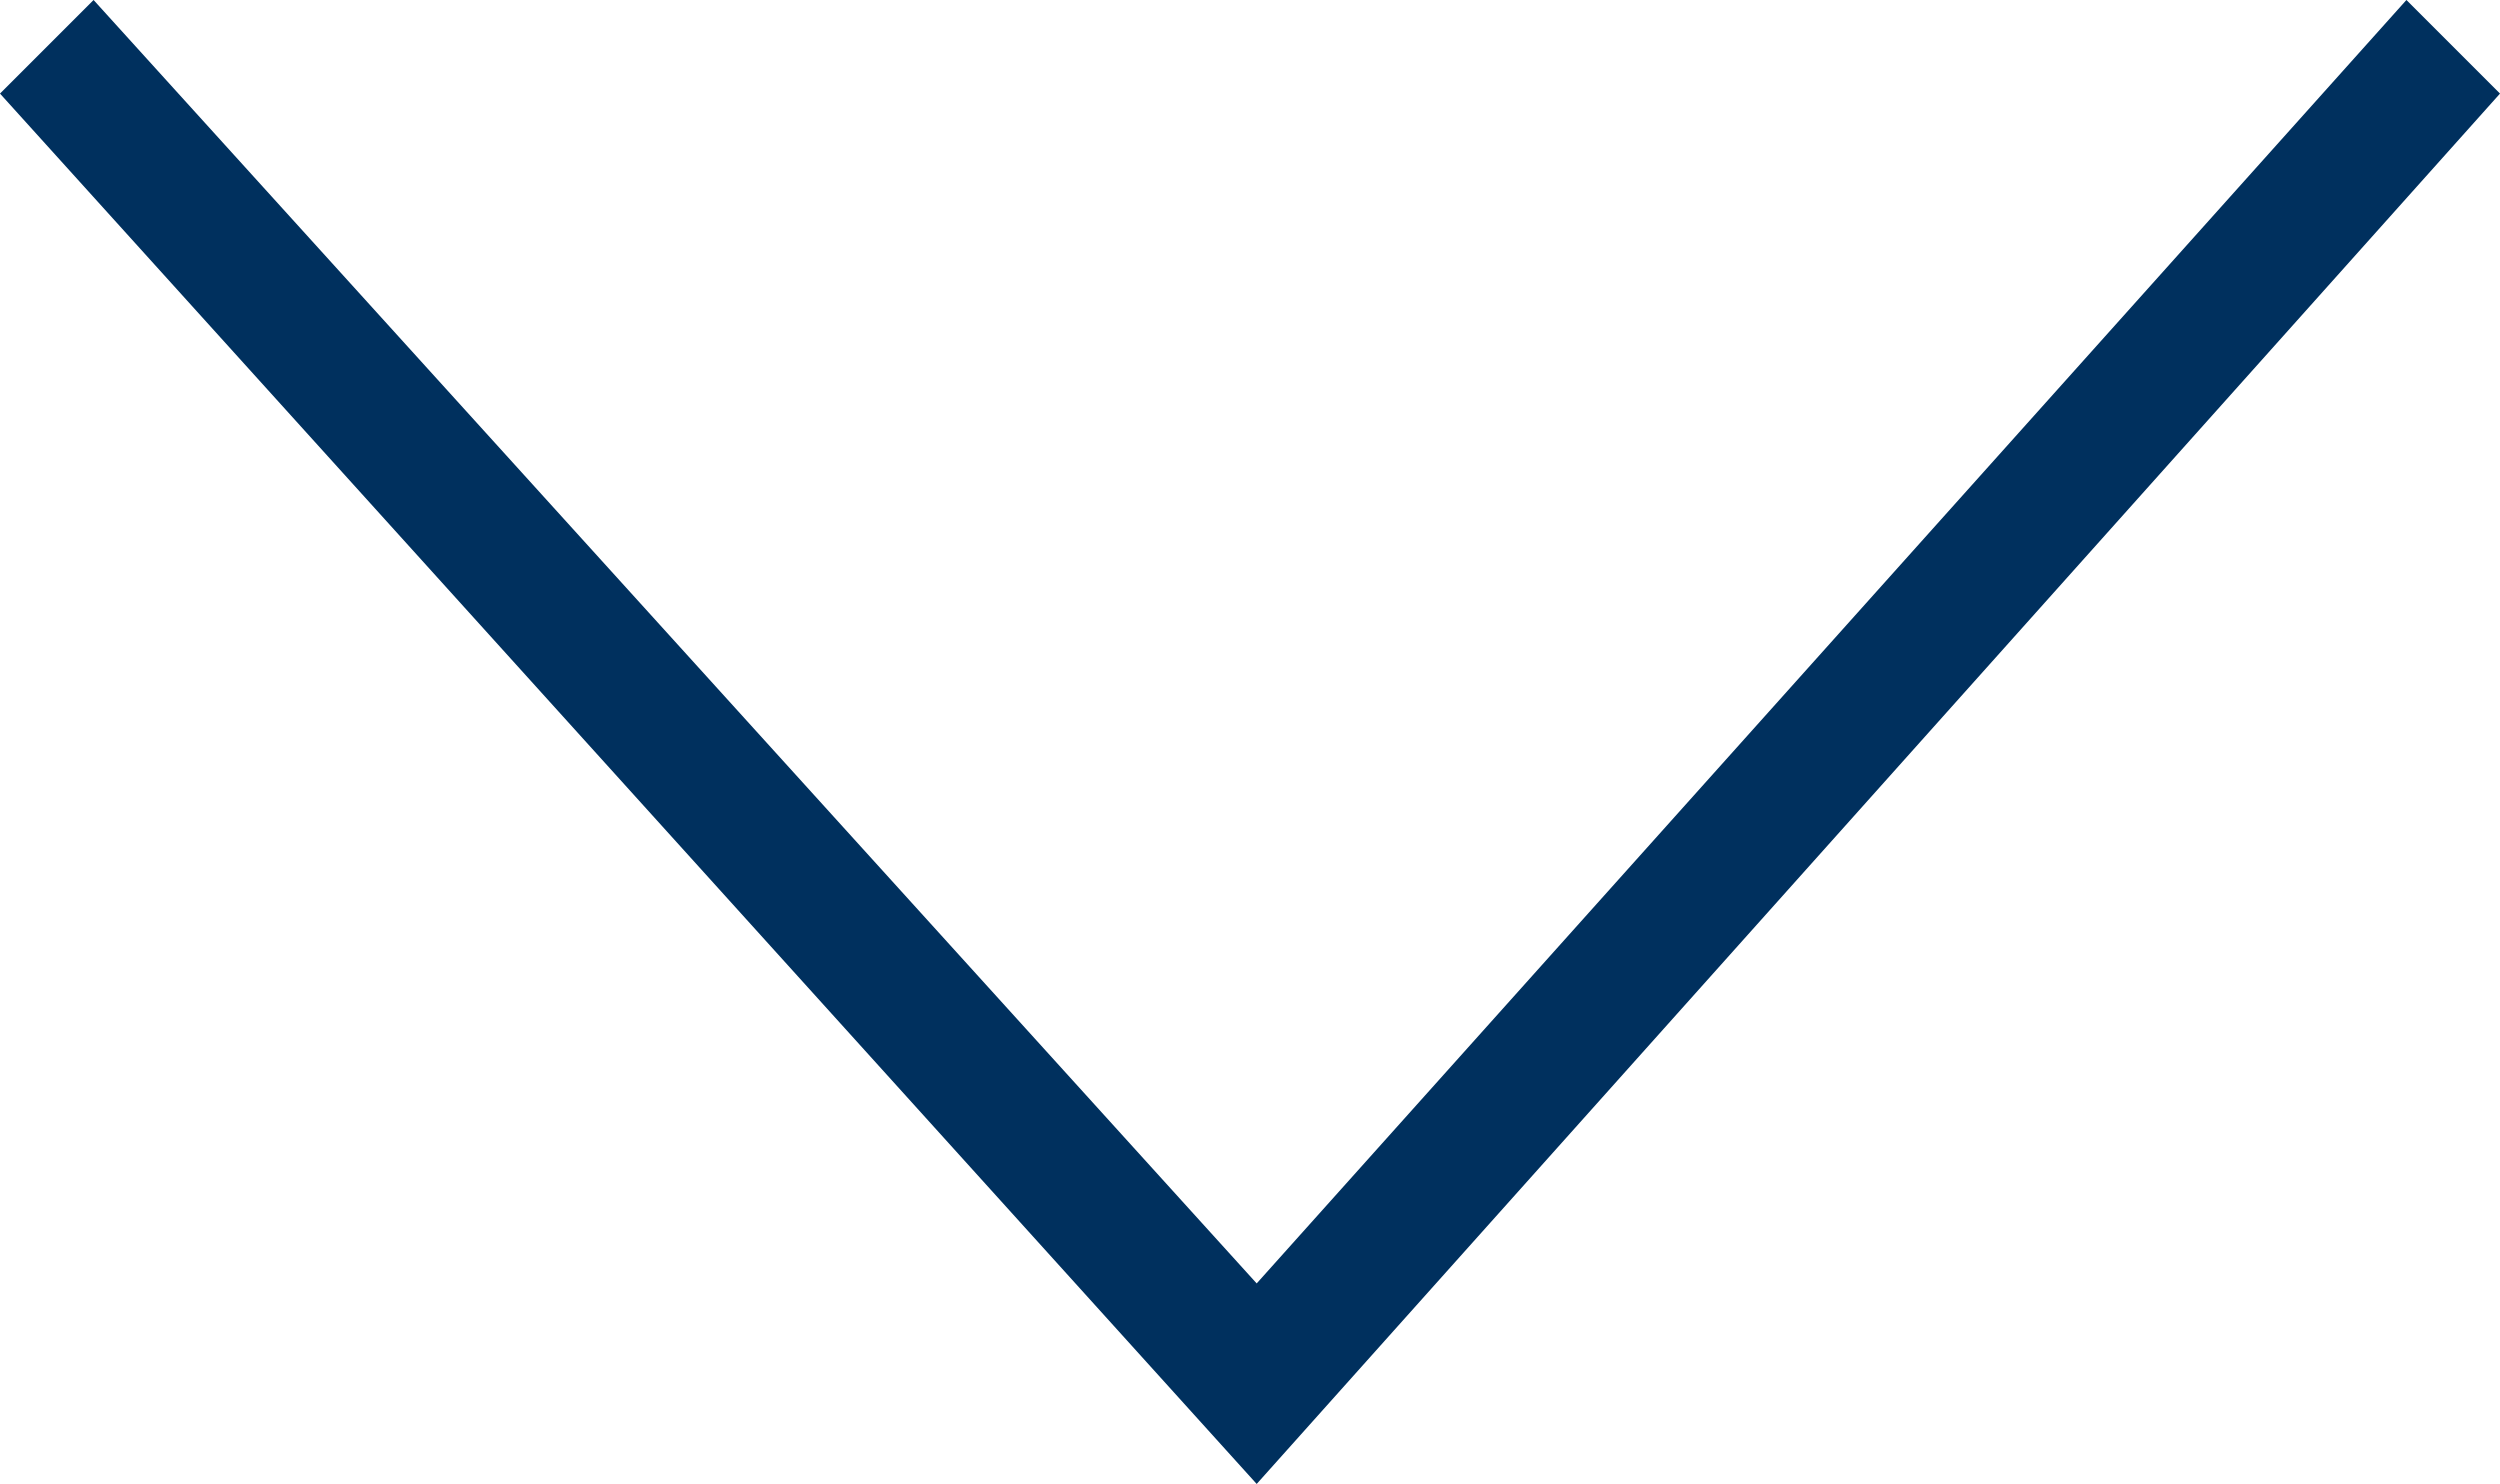 <?xml version="1.0" encoding="utf-8"?>
<!-- Generator: Adobe Illustrator 22.1.0, SVG Export Plug-In . SVG Version: 6.00 Build 0)  -->
<svg version="1.1" id="Layer_1" xmlns="http://www.w3.org/2000/svg" xmlns:xlink="http://www.w3.org/1999/xlink" x="0px" y="0px"
	 viewBox="0 0 18.7 11.1" style="enable-background:new 0 0 18.7 11.1;" xml:space="preserve">
<style type="text/css">
	.st0{fill:#00305E;}
</style>
<title>arrow-down</title>
<polygon class="st0" points="0,0.7 0.7,0 9.4,9.6 18,0 18.7,0.7 9.4,11.1 "/>
</svg>
